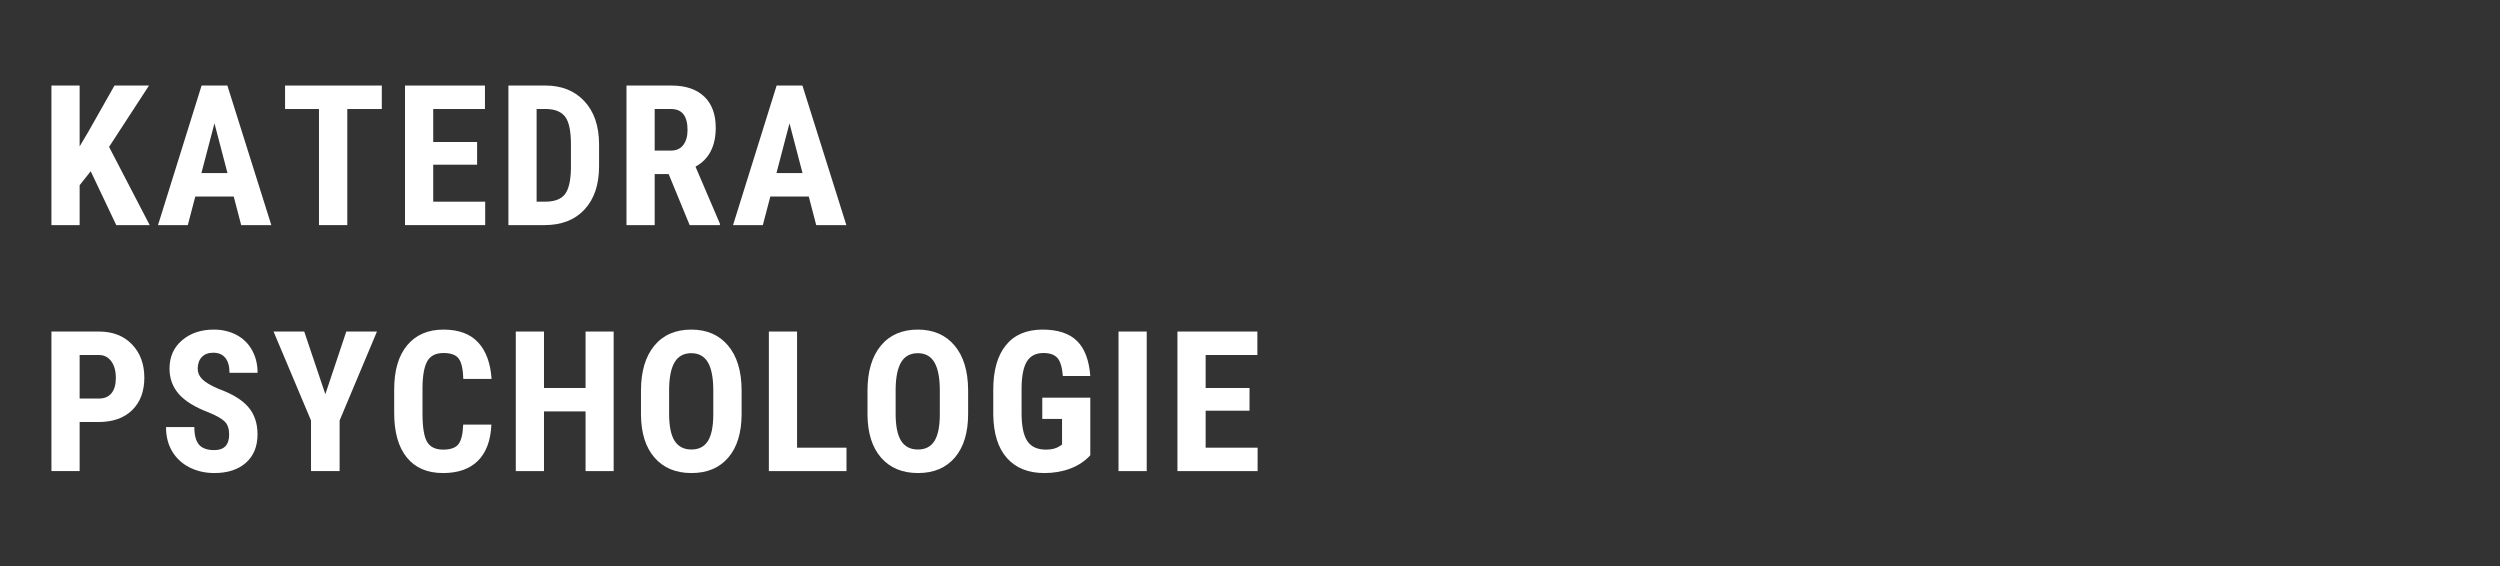 <svg xmlns="http://www.w3.org/2000/svg" xmlns:xlink="http://www.w3.org/1999/xlink" width="883" zoomAndPan="magnify" viewBox="0 0 662.25 150" height="200" preserveAspectRatio="xMidYMid meet" version="1.0"><rect x="0" y="0" width="662.25" height="150" fill="#333333" stroke="none"/><defs><g/></defs><g fill="#ffffff" fill-opacity="1"><g transform="translate(10.656, 59.629)"><g><path d="M 13.375 -14.266 L 10.438 -10.562 L 10.438 0 L 2.969 0 L 2.969 -36.969 L 10.438 -36.969 L 10.438 -20.844 L 12.797 -24.828 L 19.672 -36.969 L 28.812 -36.969 L 18.234 -20.719 L 29 0 L 20.141 0 Z M 13.375 -14.266 "/></g></g></g><g fill="#ffffff" fill-opacity="1"><g transform="translate(41.294, 59.629)"><g><path d="M 20.625 -7.562 L 10.438 -7.562 L 8.453 0 L 0.562 0 L 12.109 -36.969 L 18.938 -36.969 L 30.578 0 L 22.594 0 Z M 12.062 -13.781 L 18.969 -13.781 L 15.516 -26.969 Z M 12.062 -13.781 "/></g></g></g><g fill="#ffffff" fill-opacity="1"><g transform="translate(74.217, 59.629)"><g><path d="M 26.922 -30.75 L 17.781 -30.75 L 17.781 0 L 10.281 0 L 10.281 -30.75 L 1.297 -30.75 L 1.297 -36.969 L 26.922 -36.969 Z M 26.922 -30.75 "/></g></g></g><g fill="#ffffff" fill-opacity="1"><g transform="translate(104.322, 59.629)"><g><path d="M 22.062 -16 L 10.438 -16 L 10.438 -6.203 L 24.203 -6.203 L 24.203 0 L 2.969 0 L 2.969 -36.969 L 24.141 -36.969 L 24.141 -30.75 L 10.438 -30.75 L 10.438 -22.016 L 22.062 -22.016 Z M 22.062 -16 "/></g></g></g><g fill="#ffffff" fill-opacity="1"><g transform="translate(131.71, 59.629)"><g><path d="M 2.969 0 L 2.969 -36.969 L 12.75 -36.969 C 17.062 -36.969 20.5 -35.598 23.062 -32.859 C 25.633 -30.117 26.941 -26.359 26.984 -21.578 L 26.984 -15.594 C 26.984 -10.727 25.703 -6.91 23.141 -4.141 C 20.578 -1.379 17.047 0 12.547 0 Z M 10.438 -30.75 L 10.438 -6.203 L 12.672 -6.203 C 15.16 -6.203 16.91 -6.852 17.922 -8.156 C 18.941 -9.469 19.477 -11.734 19.531 -14.953 L 19.531 -21.375 C 19.531 -24.832 19.047 -27.238 18.078 -28.594 C 17.109 -29.957 15.469 -30.676 13.156 -30.75 Z M 10.438 -30.75 "/></g></g></g><g fill="#ffffff" fill-opacity="1"><g transform="translate(162.957, 59.629)"><g><path d="M 14.172 -13.516 L 10.469 -13.516 L 10.469 0 L 3 0 L 3 -36.969 L 14.906 -36.969 C 18.645 -36.969 21.535 -36 23.578 -34.062 C 25.617 -32.125 26.641 -29.367 26.641 -25.797 C 26.641 -20.891 24.852 -17.453 21.281 -15.484 L 27.75 -0.359 L 27.75 0 L 19.734 0 Z M 10.469 -19.734 L 14.703 -19.734 C 16.191 -19.734 17.305 -20.227 18.047 -21.219 C 18.797 -22.207 19.172 -23.531 19.172 -25.188 C 19.172 -28.895 17.723 -30.75 14.828 -30.75 L 10.469 -30.75 Z M 10.469 -19.734 "/></g></g></g><g fill="#ffffff" fill-opacity="1"><g transform="translate(193.621, 59.629)"><g><path d="M 20.625 -7.562 L 10.438 -7.562 L 8.453 0 L 0.562 0 L 12.109 -36.969 L 18.938 -36.969 L 30.578 0 L 22.594 0 Z M 12.062 -13.781 L 18.969 -13.781 L 15.516 -26.969 Z M 12.062 -13.781 "/></g></g></g><g fill="#ffffff" fill-opacity="1"><g transform="translate(10.656, 124.794)"><g><path d="M 10.438 -13 L 10.438 0 L 2.969 0 L 2.969 -36.969 L 15.562 -36.969 C 19.219 -36.969 22.133 -35.832 24.312 -33.562 C 26.488 -31.301 27.578 -28.359 27.578 -24.734 C 27.578 -21.109 26.5 -18.242 24.344 -16.141 C 22.195 -14.047 19.219 -13 15.406 -13 Z M 10.438 -19.219 L 15.562 -19.219 C 16.988 -19.219 18.086 -19.68 18.859 -20.609 C 19.641 -21.547 20.031 -22.906 20.031 -24.688 C 20.031 -26.531 19.629 -27.992 18.828 -29.078 C 18.035 -30.172 16.973 -30.727 15.641 -30.75 L 10.438 -30.75 Z M 10.438 -19.219 "/></g></g></g><g fill="#ffffff" fill-opacity="1"><g transform="translate(42.107, 124.794)"><g><path d="M 18.594 -9.703 C 18.594 -11.203 18.207 -12.336 17.438 -13.109 C 16.664 -13.879 15.266 -14.68 13.234 -15.516 C 9.523 -16.922 6.859 -18.566 5.234 -20.453 C 3.609 -22.336 2.797 -24.566 2.797 -27.141 C 2.797 -30.254 3.898 -32.754 6.109 -34.641 C 8.316 -36.535 11.125 -37.484 14.531 -37.484 C 16.789 -37.484 18.812 -37.004 20.594 -36.047 C 22.375 -35.086 23.738 -33.734 24.688 -31.984 C 25.645 -30.242 26.125 -28.266 26.125 -26.047 L 18.688 -26.047 C 18.688 -27.773 18.316 -29.094 17.578 -30 C 16.848 -30.906 15.785 -31.359 14.391 -31.359 C 13.086 -31.359 12.07 -30.973 11.344 -30.203 C 10.625 -29.43 10.266 -28.395 10.266 -27.094 C 10.266 -26.07 10.672 -25.148 11.484 -24.328 C 12.297 -23.516 13.734 -22.664 15.797 -21.781 C 19.398 -20.477 22.02 -18.879 23.656 -16.984 C 25.289 -15.086 26.109 -12.676 26.109 -9.75 C 26.109 -6.531 25.082 -4.016 23.031 -2.203 C 20.977 -0.391 18.191 0.516 14.672 0.516 C 12.285 0.516 10.109 0.023 8.141 -0.953 C 6.18 -1.941 4.645 -3.348 3.531 -5.172 C 2.426 -7.004 1.875 -9.164 1.875 -11.656 L 9.375 -11.656 C 9.375 -9.52 9.785 -7.969 10.609 -7 C 11.441 -6.039 12.797 -5.562 14.672 -5.562 C 17.285 -5.562 18.594 -6.941 18.594 -9.703 Z M 18.594 -9.703 "/></g></g></g><g fill="#ffffff" fill-opacity="1"><g transform="translate(72.059, 124.794)"><g><path d="M 14.125 -20.359 L 19.672 -36.969 L 27.797 -36.969 L 17.906 -13.406 L 17.906 0 L 10.328 0 L 10.328 -13.406 L 0.406 -36.969 L 8.531 -36.969 Z M 14.125 -20.359 "/></g></g></g><g fill="#ffffff" fill-opacity="1"><g transform="translate(102.138, 124.794)"><g><path d="M 28.031 -12.312 C 27.844 -8.102 26.656 -4.91 24.469 -2.734 C 22.289 -0.566 19.211 0.516 15.234 0.516 C 11.055 0.516 7.852 -0.859 5.625 -3.609 C 3.395 -6.367 2.281 -10.297 2.281 -15.391 L 2.281 -21.609 C 2.281 -26.68 3.43 -30.594 5.734 -33.344 C 8.035 -36.102 11.238 -37.484 15.344 -37.484 C 19.363 -37.484 22.422 -36.352 24.516 -34.094 C 26.609 -31.844 27.797 -28.613 28.078 -24.406 L 20.594 -24.406 C 20.52 -27.008 20.113 -28.805 19.375 -29.797 C 18.645 -30.785 17.301 -31.281 15.344 -31.281 C 13.344 -31.281 11.926 -30.582 11.094 -29.188 C 10.27 -27.789 9.832 -25.492 9.781 -22.297 L 9.781 -15.312 C 9.781 -11.633 10.188 -9.109 11 -7.734 C 11.82 -6.367 13.234 -5.688 15.234 -5.688 C 17.203 -5.688 18.555 -6.164 19.297 -7.125 C 20.047 -8.082 20.469 -9.812 20.562 -12.312 Z M 28.031 -12.312 "/></g></g></g><g fill="#ffffff" fill-opacity="1"><g transform="translate(133.665, 124.794)"><g><path d="M 28.891 0 L 21.453 0 L 21.453 -15.812 L 10.438 -15.812 L 10.438 0 L 2.969 0 L 2.969 -36.969 L 10.438 -36.969 L 10.438 -22.016 L 21.453 -22.016 L 21.453 -36.969 L 28.891 -36.969 Z M 28.891 0 "/></g></g></g><g fill="#ffffff" fill-opacity="1"><g transform="translate(167.451, 124.794)"><g><path d="M 29 -15.156 C 29 -10.195 27.828 -6.344 25.484 -3.594 C 23.141 -0.852 19.883 0.516 15.719 0.516 C 11.57 0.516 8.312 -0.844 5.938 -3.562 C 3.57 -6.281 2.375 -10.086 2.344 -14.984 L 2.344 -21.297 C 2.344 -26.379 3.516 -30.348 5.859 -33.203 C 8.211 -36.055 11.484 -37.484 15.672 -37.484 C 19.785 -37.484 23.023 -36.082 25.391 -33.281 C 27.766 -30.477 28.969 -26.547 29 -21.484 Z M 21.5 -21.359 C 21.5 -24.691 21.023 -27.172 20.078 -28.797 C 19.129 -30.422 17.66 -31.234 15.672 -31.234 C 13.691 -31.234 12.227 -30.445 11.281 -28.875 C 10.332 -27.312 9.836 -24.93 9.797 -21.734 L 9.797 -15.156 C 9.797 -11.926 10.281 -9.547 11.25 -8.016 C 12.219 -6.484 13.707 -5.719 15.719 -5.719 C 17.664 -5.719 19.113 -6.461 20.062 -7.953 C 21.008 -9.453 21.488 -11.781 21.5 -14.938 Z M 21.5 -21.359 "/></g></g></g><g fill="#ffffff" fill-opacity="1"><g transform="translate(200.704, 124.794)"><g><path d="M 10.438 -6.203 L 23.531 -6.203 L 23.531 0 L 2.969 0 L 2.969 -36.969 L 10.438 -36.969 Z M 10.438 -6.203 "/></g></g></g><g fill="#ffffff" fill-opacity="1"><g transform="translate(227.457, 124.794)"><g><path d="M 29 -15.156 C 29 -10.195 27.828 -6.344 25.484 -3.594 C 23.141 -0.852 19.883 0.516 15.719 0.516 C 11.57 0.516 8.312 -0.844 5.938 -3.562 C 3.57 -6.281 2.375 -10.086 2.344 -14.984 L 2.344 -21.297 C 2.344 -26.379 3.516 -30.348 5.859 -33.203 C 8.211 -36.055 11.484 -37.484 15.672 -37.484 C 19.785 -37.484 23.023 -36.082 25.391 -33.281 C 27.766 -30.477 28.969 -26.547 29 -21.484 Z M 21.5 -21.359 C 21.5 -24.691 21.023 -27.172 20.078 -28.797 C 19.129 -30.422 17.66 -31.234 15.672 -31.234 C 13.691 -31.234 12.227 -30.445 11.281 -28.875 C 10.332 -27.312 9.836 -24.93 9.797 -21.734 L 9.797 -15.156 C 9.797 -11.926 10.281 -9.547 11.25 -8.016 C 12.219 -6.484 13.707 -5.719 15.719 -5.719 C 17.664 -5.719 19.113 -6.461 20.062 -7.953 C 21.008 -9.453 21.488 -11.781 21.5 -14.938 Z M 21.5 -21.359 "/></g></g></g><g fill="#ffffff" fill-opacity="1"><g transform="translate(260.71, 124.794)"><g><path d="M 28.109 -4.188 C 26.672 -2.633 24.906 -1.461 22.812 -0.672 C 20.719 0.117 18.43 0.516 15.953 0.516 C 11.703 0.516 8.398 -0.801 6.047 -3.438 C 3.691 -6.07 2.477 -9.906 2.406 -14.938 L 2.406 -21.578 C 2.406 -26.672 3.52 -30.594 5.75 -33.344 C 7.977 -36.102 11.223 -37.484 15.484 -37.484 C 19.492 -37.484 22.52 -36.488 24.562 -34.5 C 26.602 -32.52 27.785 -29.414 28.109 -25.188 L 20.844 -25.188 C 20.645 -27.539 20.156 -29.145 19.375 -30 C 18.594 -30.852 17.375 -31.281 15.719 -31.281 C 13.707 -31.281 12.242 -30.539 11.328 -29.062 C 10.41 -27.594 9.938 -25.254 9.906 -22.047 L 9.906 -15.344 C 9.906 -11.969 10.406 -9.516 11.406 -7.984 C 12.414 -6.453 14.07 -5.688 16.375 -5.688 C 17.852 -5.688 19.047 -5.984 19.953 -6.578 L 20.625 -7.031 L 20.625 -13.812 L 15.391 -13.812 L 15.391 -19.453 L 28.109 -19.453 Z M 28.109 -4.188 "/></g></g></g><g fill="#ffffff" fill-opacity="1"><g transform="translate(292.999, 124.794)"><g><path d="M 10.766 0 L 3.297 0 L 3.297 -36.969 L 10.766 -36.969 Z M 10.766 0 "/></g></g></g><g fill="#ffffff" fill-opacity="1"><g transform="translate(308.936, 124.794)"><g><path d="M 22.062 -16 L 10.438 -16 L 10.438 -6.203 L 24.203 -6.203 L 24.203 0 L 2.969 0 L 2.969 -36.969 L 24.141 -36.969 L 24.141 -30.75 L 10.438 -30.75 L 10.438 -22.016 L 22.062 -22.016 Z M 22.062 -16 "/></g></g></g></svg>